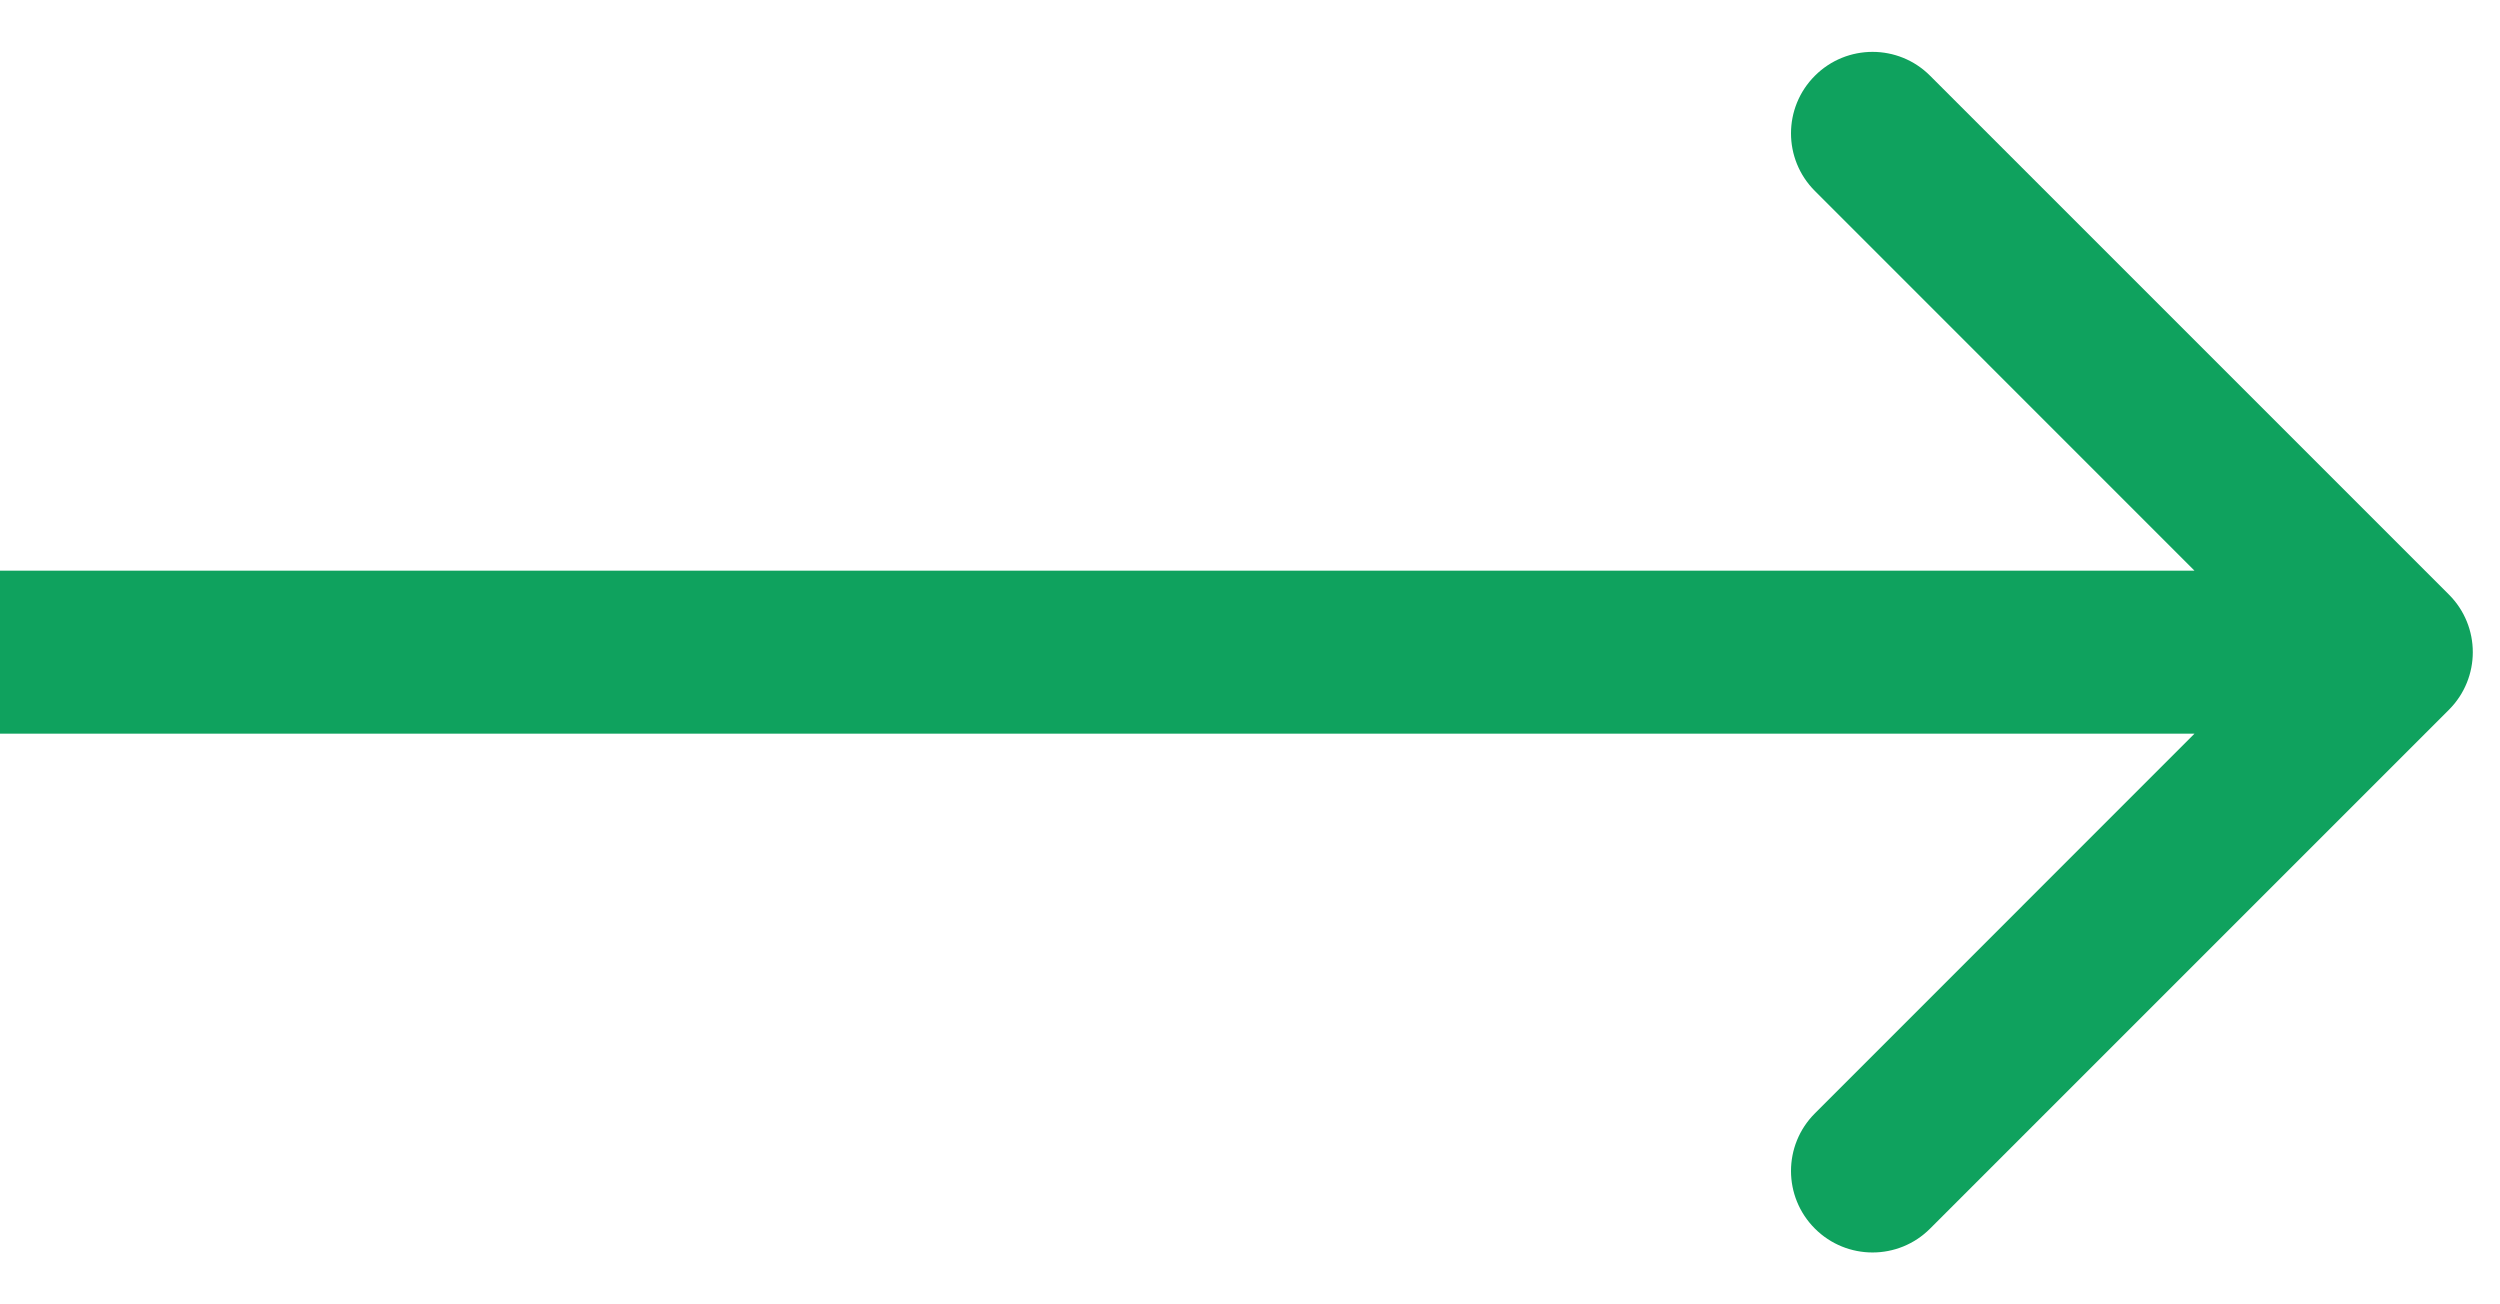<?xml version="1.0" encoding="UTF-8"?> <svg xmlns="http://www.w3.org/2000/svg" width="23" height="12" viewBox="0 0 23 12" fill="none"> <path fill-rule="evenodd" clip-rule="evenodd" d="M17.757 0.697L22.53 5.47C22.823 5.763 22.823 6.237 22.53 6.53L17.757 11.303C17.465 11.596 16.99 11.596 16.697 11.303C16.404 11.01 16.404 10.536 16.697 10.243L20.189 6.75H0V5.25H20.189L16.697 1.757C16.404 1.464 16.404 0.99 16.697 0.697C16.99 0.404 17.465 0.404 17.757 0.697Z" fill="#0FA25E"></path> </svg> 